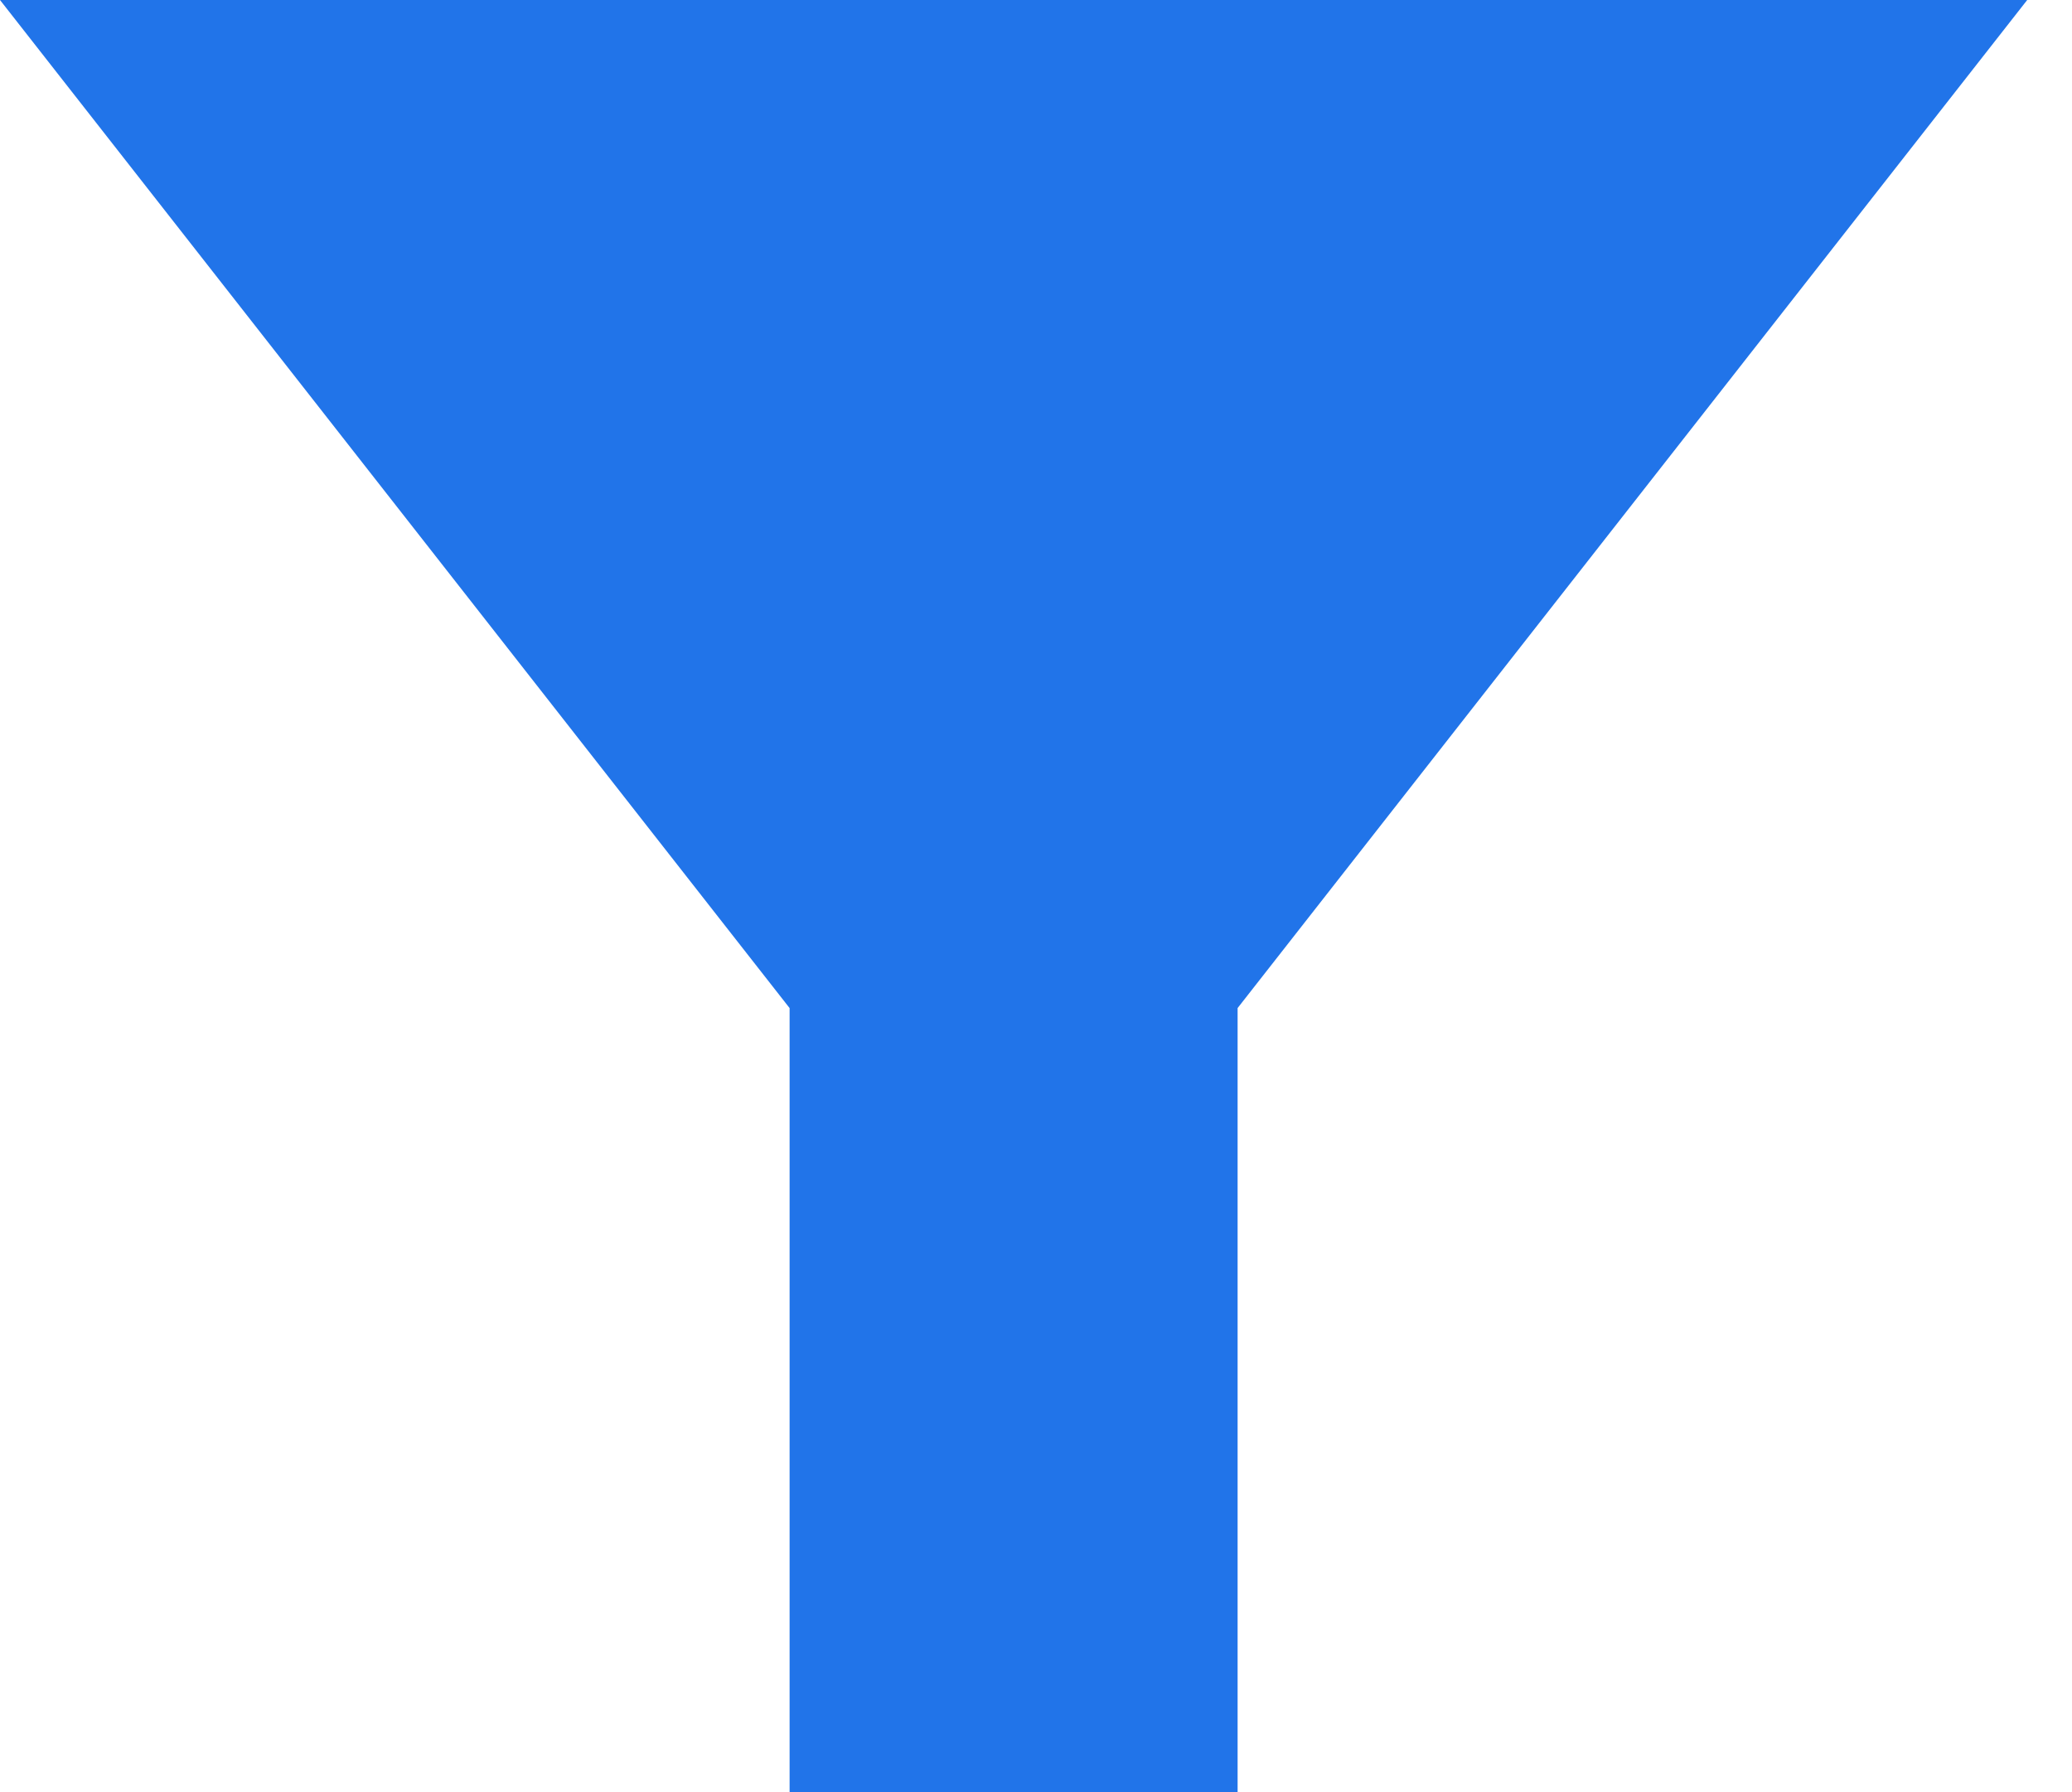 <?xml version="1.0" encoding="utf-8"?>
<svg xmlns="http://www.w3.org/2000/svg" fill="none" height="100%" overflow="visible" preserveAspectRatio="none" style="display: block;" viewBox="0 0 37 32" width="100%">
<path d="M14.1 32V18L0 0H36.2L22.1 18V32H14.1Z" fill="#2174E9" id="Vector"/>
</svg>